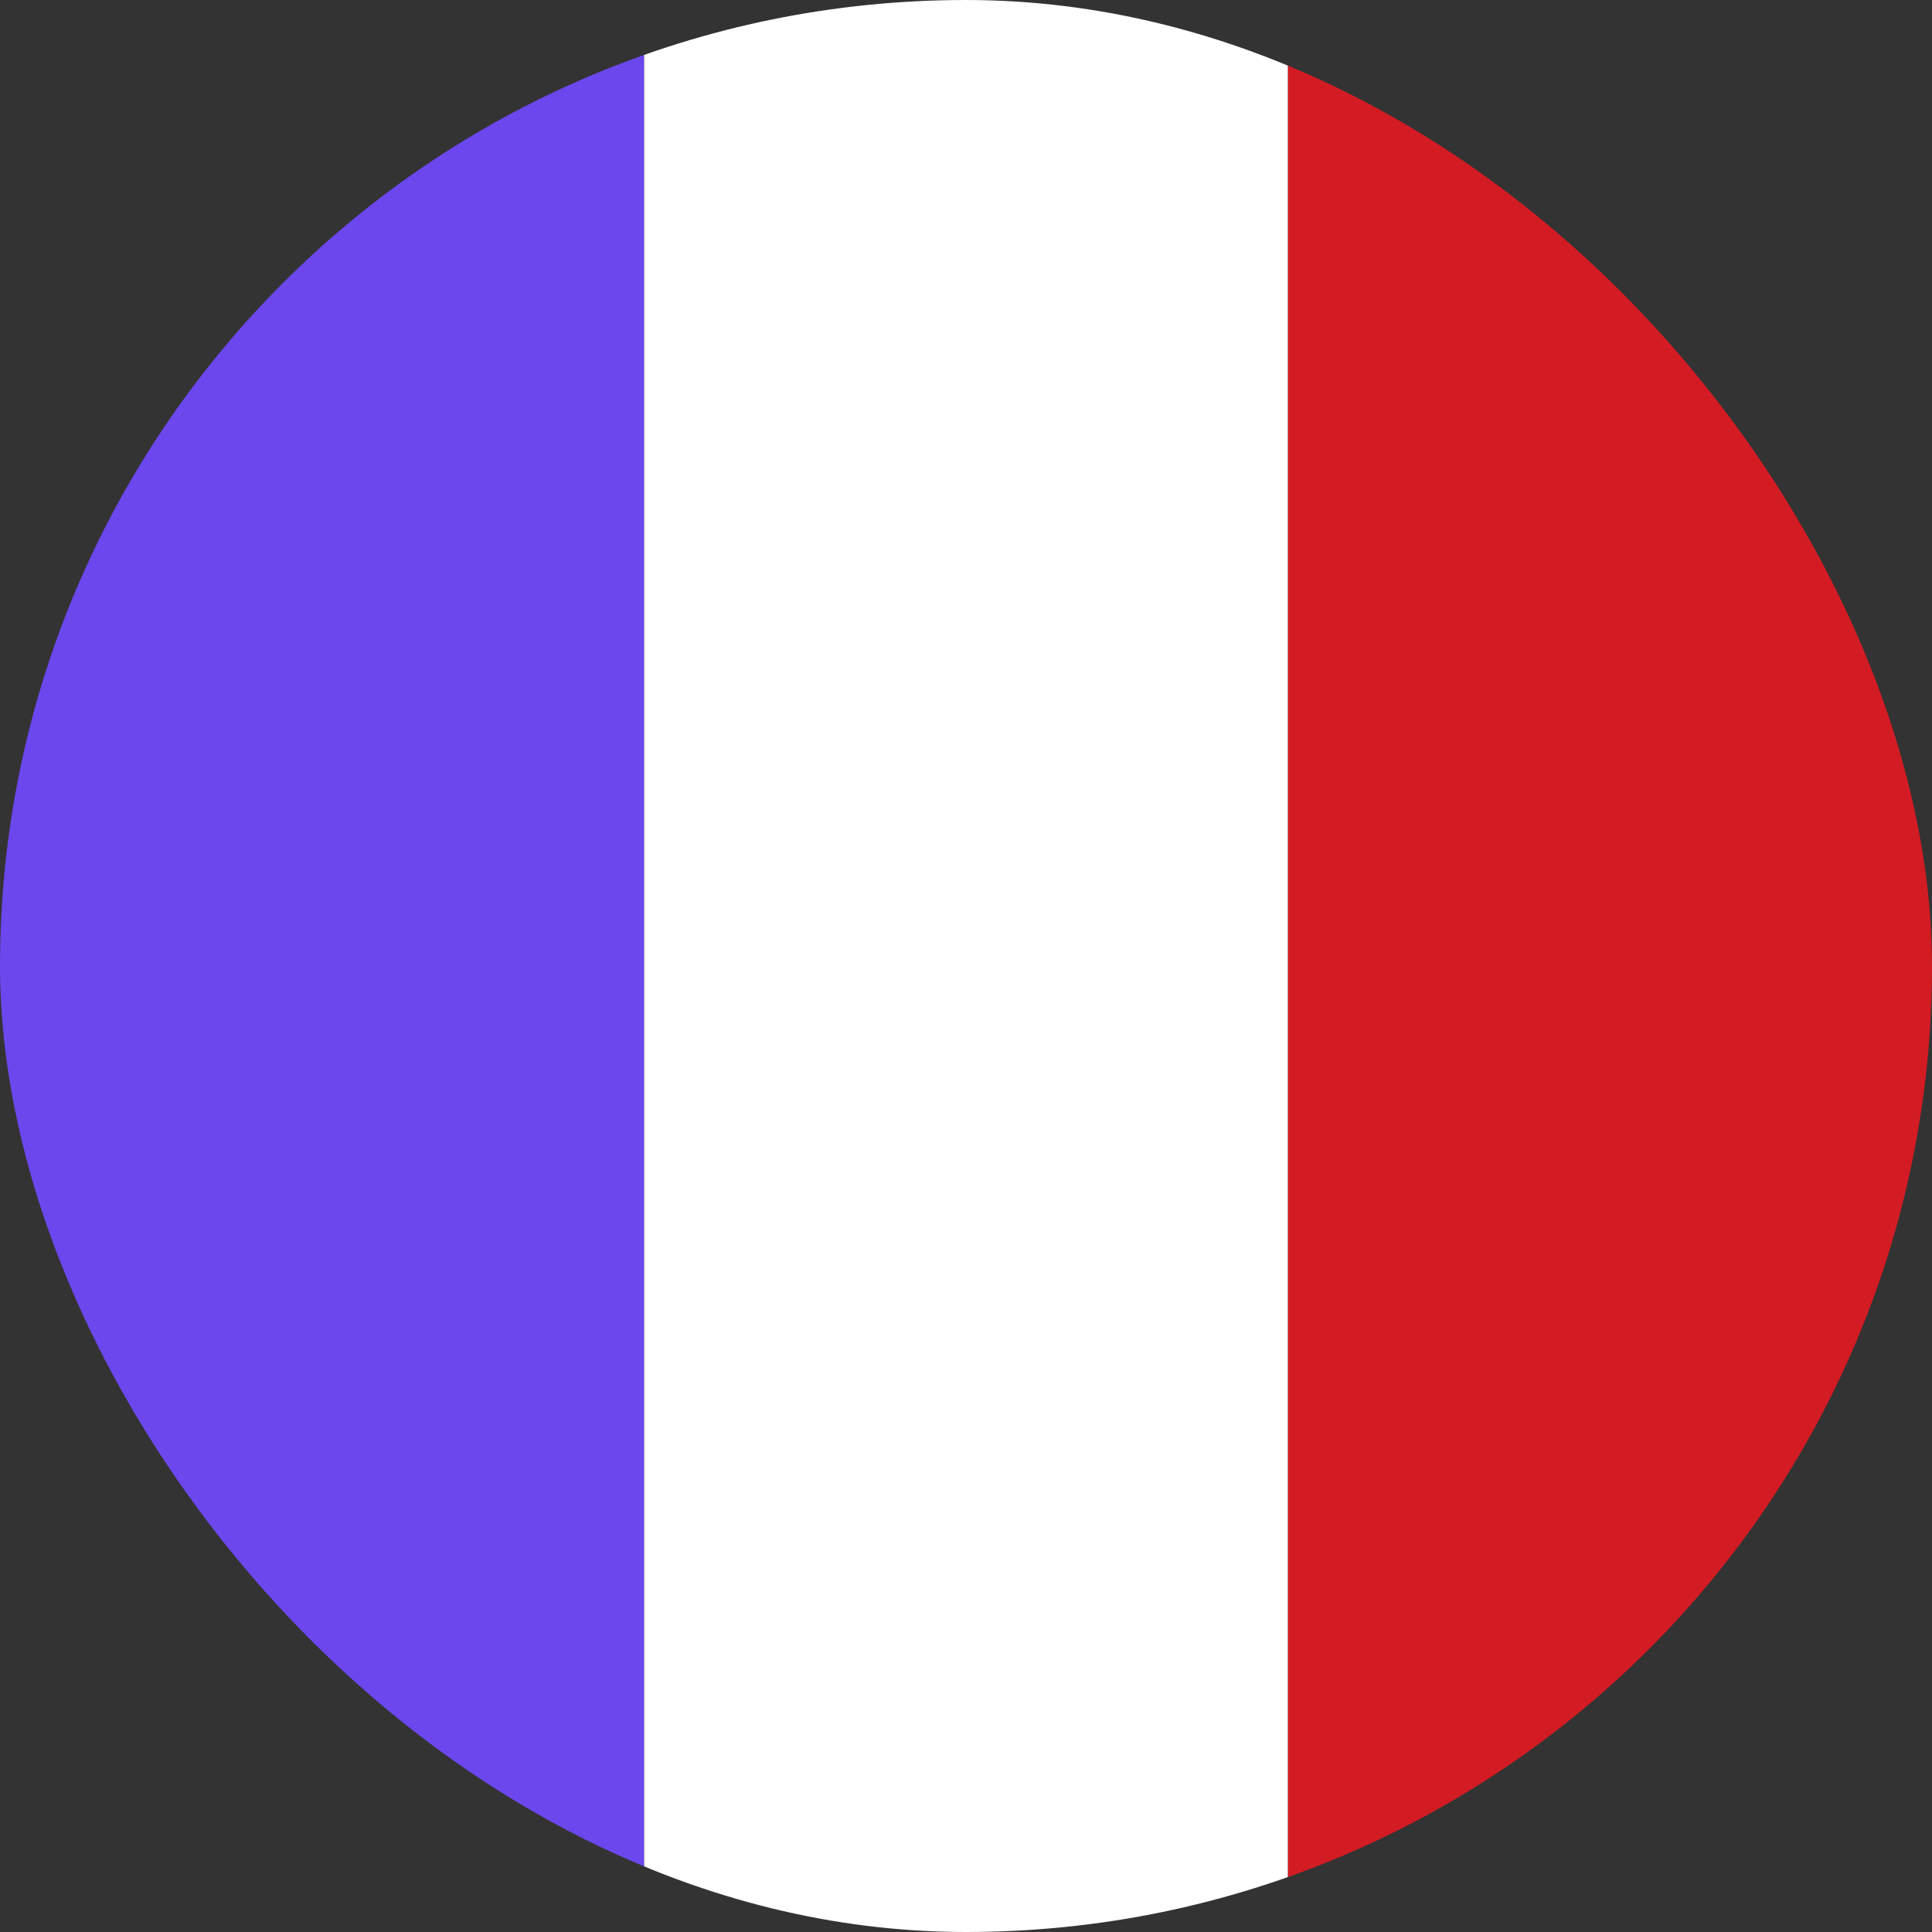 <?xml version="1.0" encoding="UTF-8"?>
<svg xmlns="http://www.w3.org/2000/svg" width="24" height="24" viewBox="0 0 24 24" fill="none">
  <rect x="0" y="0" width="24" height="24" fill="#333333" stroke="none"/>
  <g clip-path="url(#clip0_2402_13528)">
    <path d="M16 0H8V24H16V0Z" fill="white"></path>
    <path d="M8 0H0V24H8V0Z" fill="#6B47ED"></path>
    <path d="M24 0H16V24H24V0Z" fill="#D31B23"></path>
  </g>
  <defs>
    <clipPath id="clip0_2402_13528">
      <rect width="24" height="24" rx="12" fill="white"></rect>
    </clipPath>
  </defs>
</svg>
